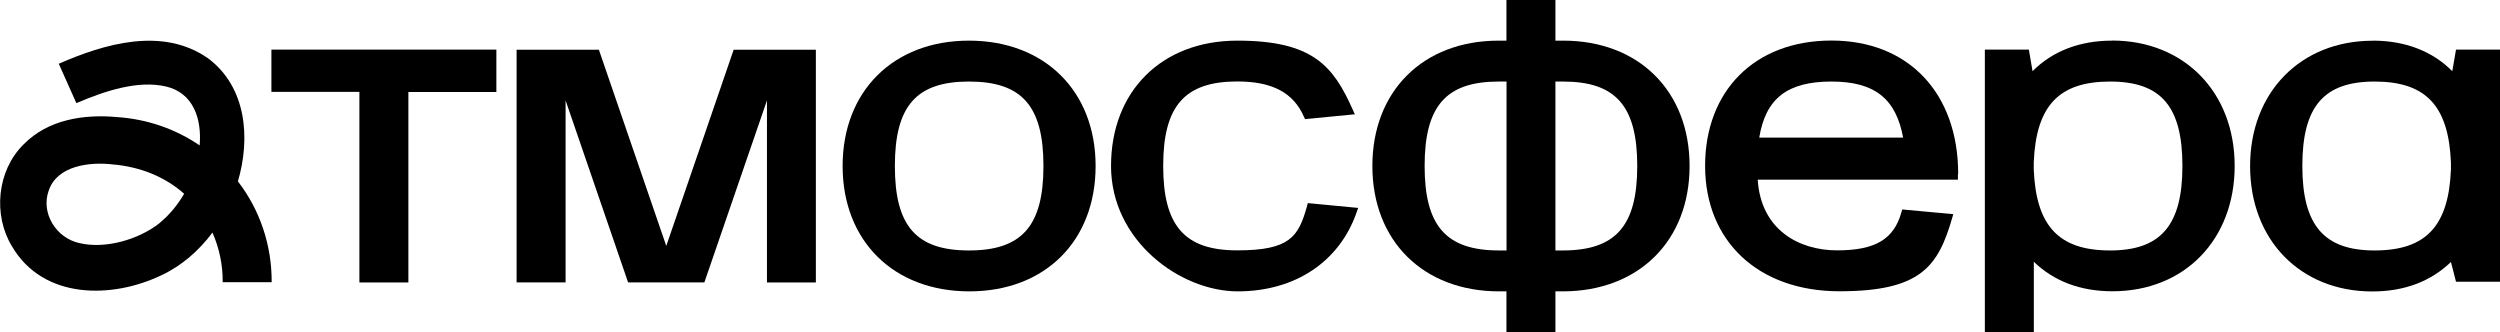<?xml version="1.0" encoding="UTF-8"?> <svg xmlns="http://www.w3.org/2000/svg" id="Layer_1" version="1.1" viewBox="0 0 2756 366"><path id="_А" data-name="А" d="M2615.8,44.8c35.6,0,65.8,11.6,87.6,33.7l4.1-23.8h48.5v255.9h-48.5l-5.6-21.8c-22.3,21.5-51.4,32.5-86.7,32.5-79.4,0-134.7-56.9-134.7-138.2s55.7-138.2,135.2-138.2h0ZM2617.8,276.1c56.5,0,81.6-26.8,84.1-89.2v-7.7c-2.5-62.6-27.7-89.3-84.1-89.3s-79.7,27.8-79.7,93.1,23.8,93.1,79.7,93.1h0Z"></path><path id="_Р" data-name="Р" d="M2328.3,44.8c-35.6,0-65.8,11.6-87.6,33.7l-4.1-23.8h-48.5v311.3h54v-77.4c22.3,21.5,51.4,32.5,86.7,32.5,79.4,0,134.7-56.9,134.7-138.2s-55.7-138.2-135.2-138.2h0ZM2326.2,276.1c-56.5,0-81.6-26.8-84.2-89.2v-7.7c2.5-62.6,27.7-89.3,84.2-89.3s79.7,27.8,79.7,93.1-23.8,93.1-79.7,93.1h0Z"></path><path id="_Е" data-name="Е" d="M2158.7,191.9c0-89.4-54.9-147.2-139.7-147.2s-139.3,55.6-139.3,138.2,58.2,138.2,148.2,138.2,108.7-27.8,124.1-80.5l1.3-4.5-56.3-5.2-.9,3.1c-8.3,29.8-28.8,42-70.9,42s-84-22.6-87.5-77.9h220.7v-6.4h.2ZM2019,89.9c47.3,0,71.1,18.6,79,61.8h-158.6c7.1-43.3,31.1-61.8,79.6-61.8h0Z"></path><path id="_Ф" data-name="Ф" d="M1723.3,44.8h-8.6V0h-54v44.8h-8.6c-83.3,0-139.2,55.6-139.2,138.2s56.2,138.2,139.7,138.2h8.1v44.9h54v-44.9h8.1c83.5,0,139.8-55.6,139.8-138.2s-56-138.2-139.3-138.2h0ZM1660.7,276.1h-8.1c-58.4,0-82.1-27-82.1-93.1s23.6-93.1,81.7-93.1h8.6v186.3h-.1ZM1722.7,276.1h-8V89.9h8.5c58,0,81.7,27,81.7,93.1s-23.8,93.1-82.2,93.1h0Z"></path><path id="_С" data-name="С" d="M1497.2,229.3l-1.6,4.6c-18.9,54.6-67.9,87.3-131.1,87.3s-139.7-55.6-139.7-138.2,56-138.2,139.2-138.2,105.8,27.8,127.4,76.4l2.2,4.8-54.9,5.3-1.2-2.5c-11.6-26.6-34.9-39-73.5-39-58,0-81.7,27-81.7,93.1s23.6,93.1,81.7,93.1,67.5-15.1,76.9-48.9l.8-3.2,55.5,5.3h.2Z"></path><path id="_О" data-name="О" d="M1068.2,44.8c-83.2,0-139.3,55.6-139.3,138.2s56.2,138.2,139.7,138.2,139.2-55.6,139.2-138.2-56.2-138.2-139.7-138.2h.1ZM1068.2,89.9c58.4,0,82.1,27,82.1,93.1s-23.8,93.1-82.1,93.1-81.7-27-81.7-93.1,23.6-93.1,81.7-93.1Z"></path><path id="_М" data-name="М" d="M899.4,54.8v256.6h-53.9V110.7l-69,200.6h-84.1l-68.9-200.6v200.6h-54V54.8h90.7l74.3,216.3,74.3-216.3h90.7-.1Z"></path><path id="_Т" data-name="Т" d="M547.2,54.8v46.6h-97v210h-54V101.3h-97v-46.6h248.1-.1Z"></path><path id="_А1" data-name="А" d="M262.2,200.2c14.1-47.7,9.7-104-32.8-135.9-50.3-35.2-114.7-15.9-164.6,6l19.4,43.4c30.3-13,67.3-25.6,98.6-18.4,30.3,7,39.8,35.6,37.3,65-26.1-17.8-57.1-28.9-90.8-31.2-36.4-3.4-76,2.4-103.1,29.9-29.6,28.9-34.1,78.2-12.9,112.7,34.5,58.8,110.5,57.8,164.7,31.7,22.4-10.4,41.5-27.3,56.2-47,7.6,17.1,11.5,35.9,11.3,54.7h54c.2-41.7-13.5-80.3-37.1-111h-.1ZM176.1,245.8c-23.4,18.6-60.4,28.9-88.5,22.2-26-5.7-42.6-33.2-34-57.6,9.1-27.8,45-32.2,71-29.1,29.6,2.5,57.3,13.5,78.4,32.3-7.2,12.4-16.4,23.5-26.9,32.1h0Z"></path></svg> 
